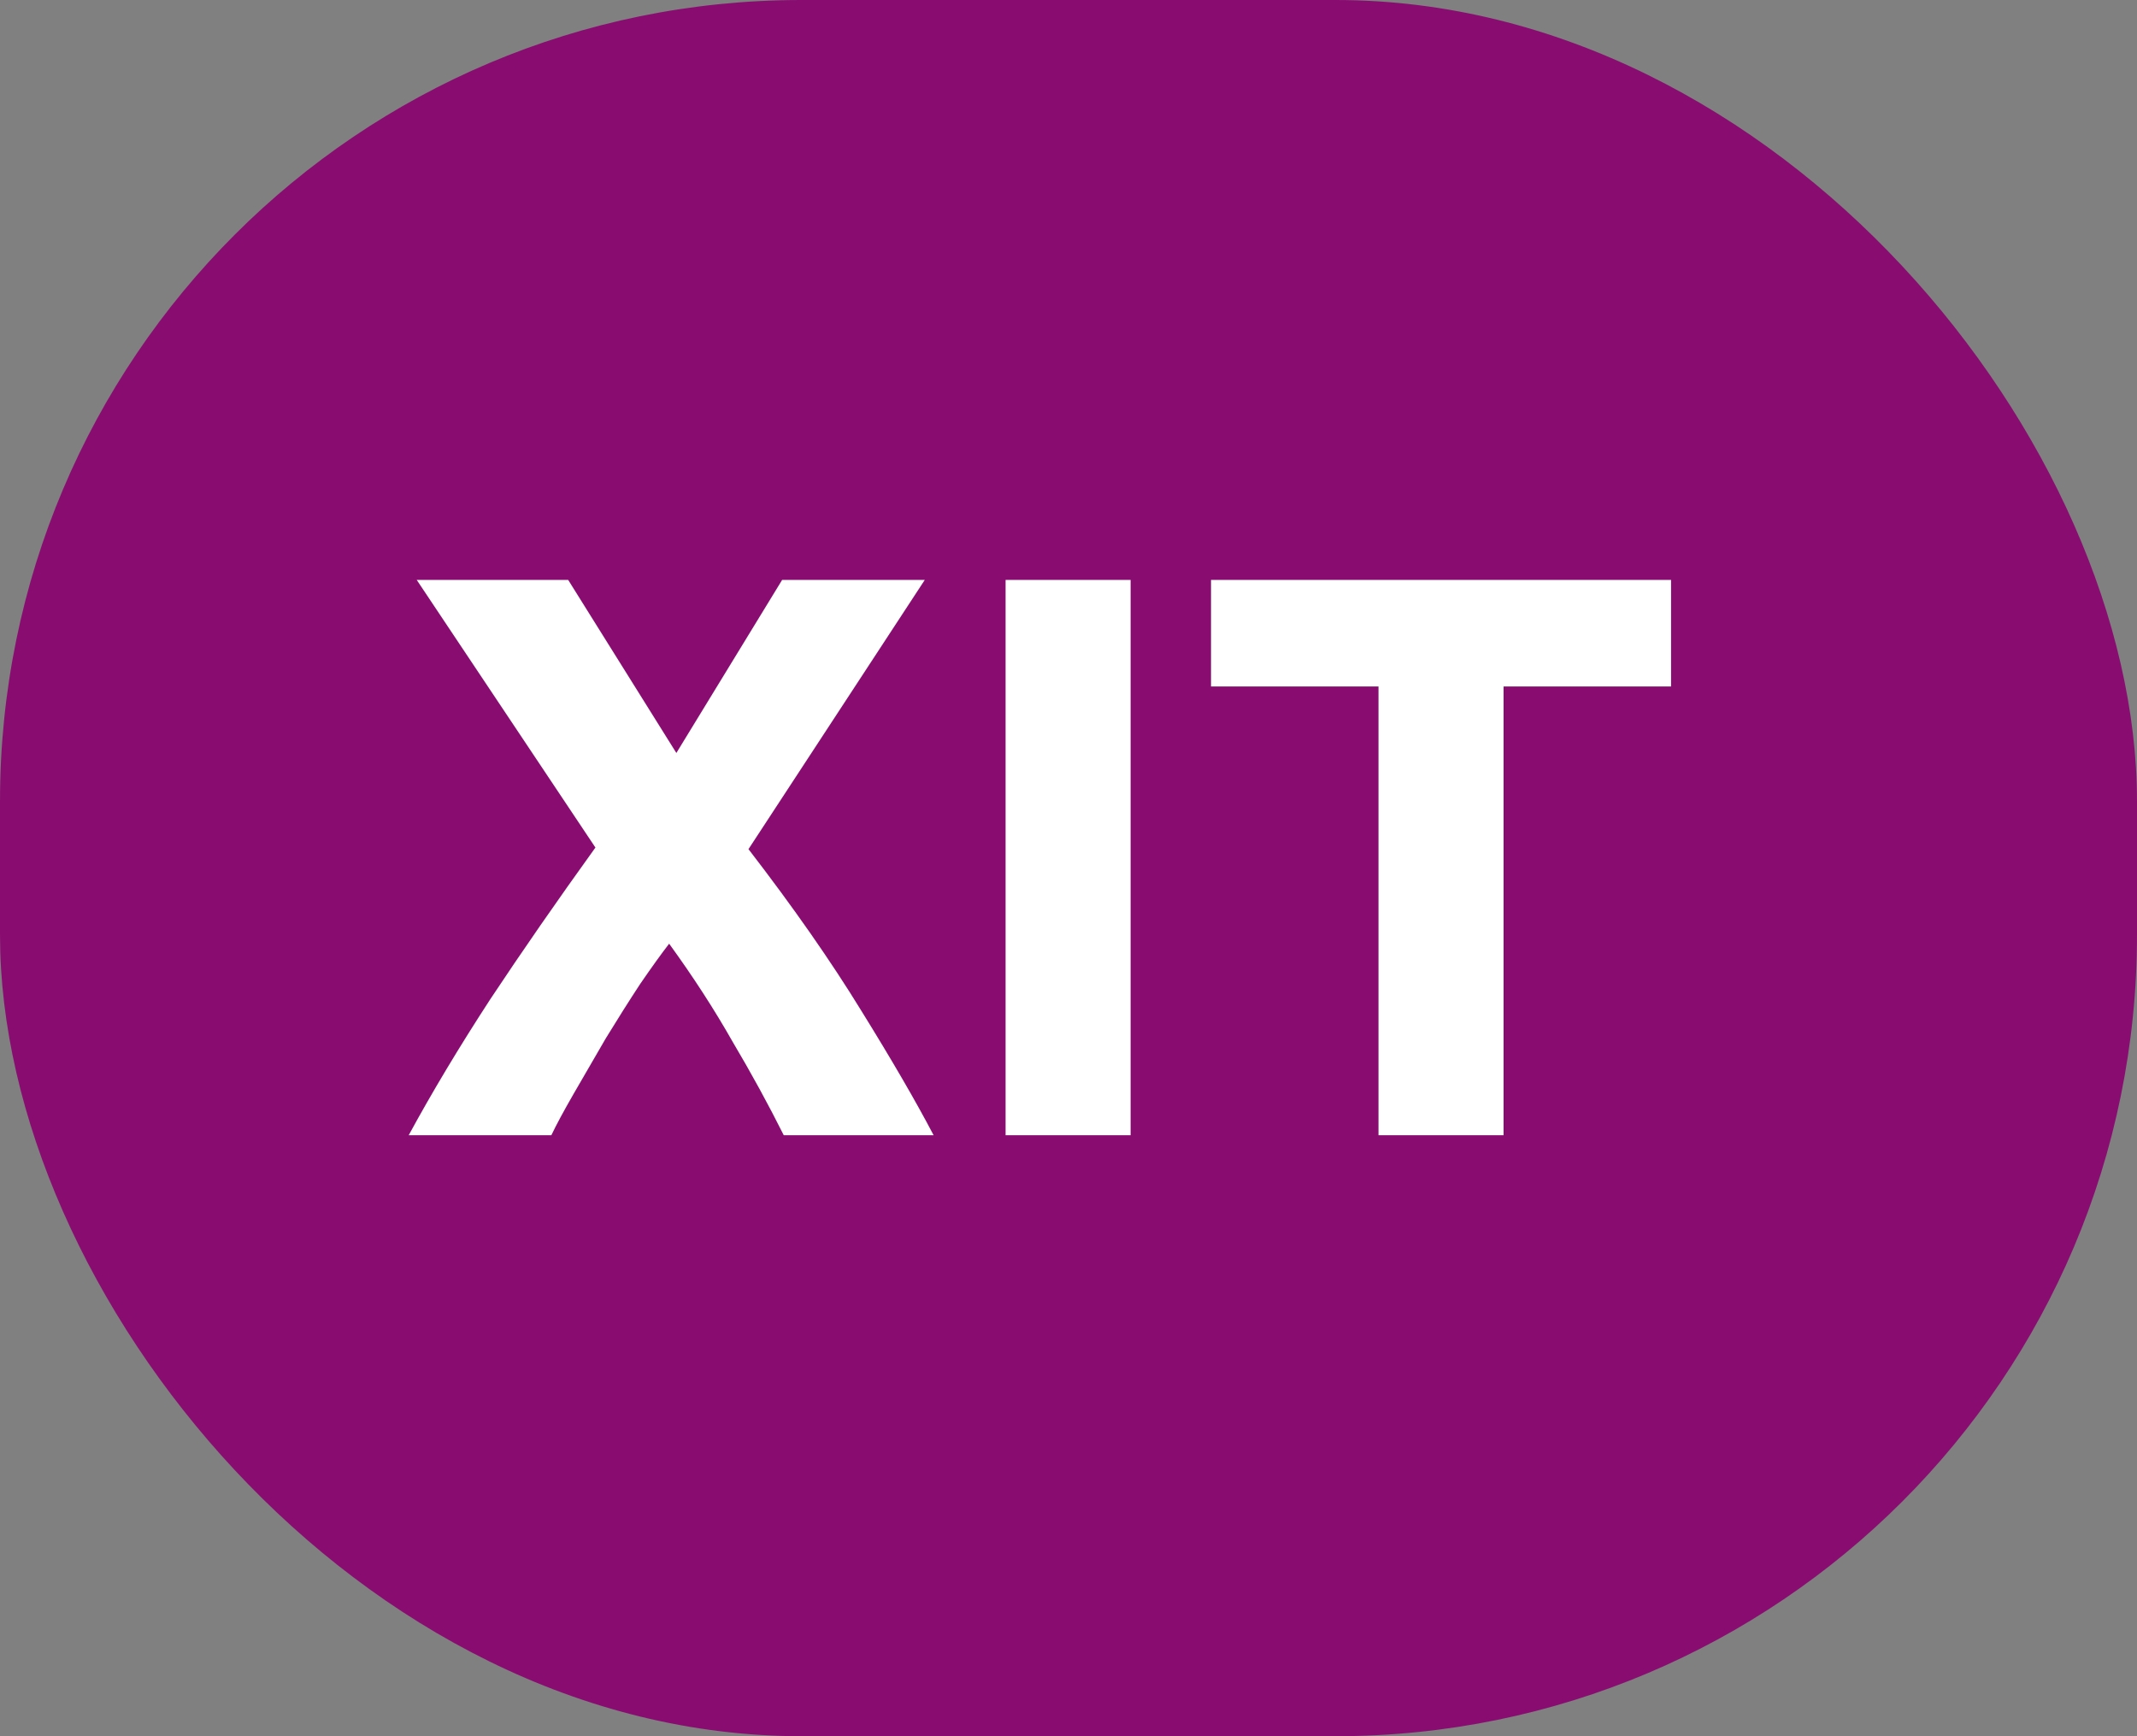 <svg width="32" height="26" viewBox="0 0 32 26" fill="none" xmlns="http://www.w3.org/2000/svg">
<rect x="0" y="0" width="32" height="26" fill="#808080" stroke="none"/>
<rect width="32" height="26" rx="12" fill="#890D71"/>
<path d="M11.736 17C11.504 16.536 11.248 16.068 10.968 15.596C10.696 15.116 10.38 14.628 10.02 14.132C9.908 14.276 9.764 14.476 9.588 14.732C9.42 14.988 9.248 15.26 9.072 15.548C8.904 15.836 8.744 16.112 8.592 16.376C8.44 16.64 8.328 16.848 8.256 17H6.12C6.472 16.352 6.88 15.672 7.344 14.96C7.816 14.248 8.34 13.492 8.916 12.692L6.24 8.684H8.508L10.128 11.276L11.712 8.684H13.848L11.208 12.716C11.88 13.588 12.444 14.396 12.9 15.14C13.356 15.876 13.716 16.496 13.98 17H11.736ZM15.058 8.684H16.93V17H15.058V8.684ZM25.023 8.684V10.28H22.515V17H20.642V10.28H18.134V8.684H25.023Z" fill="white"/>
</svg>
